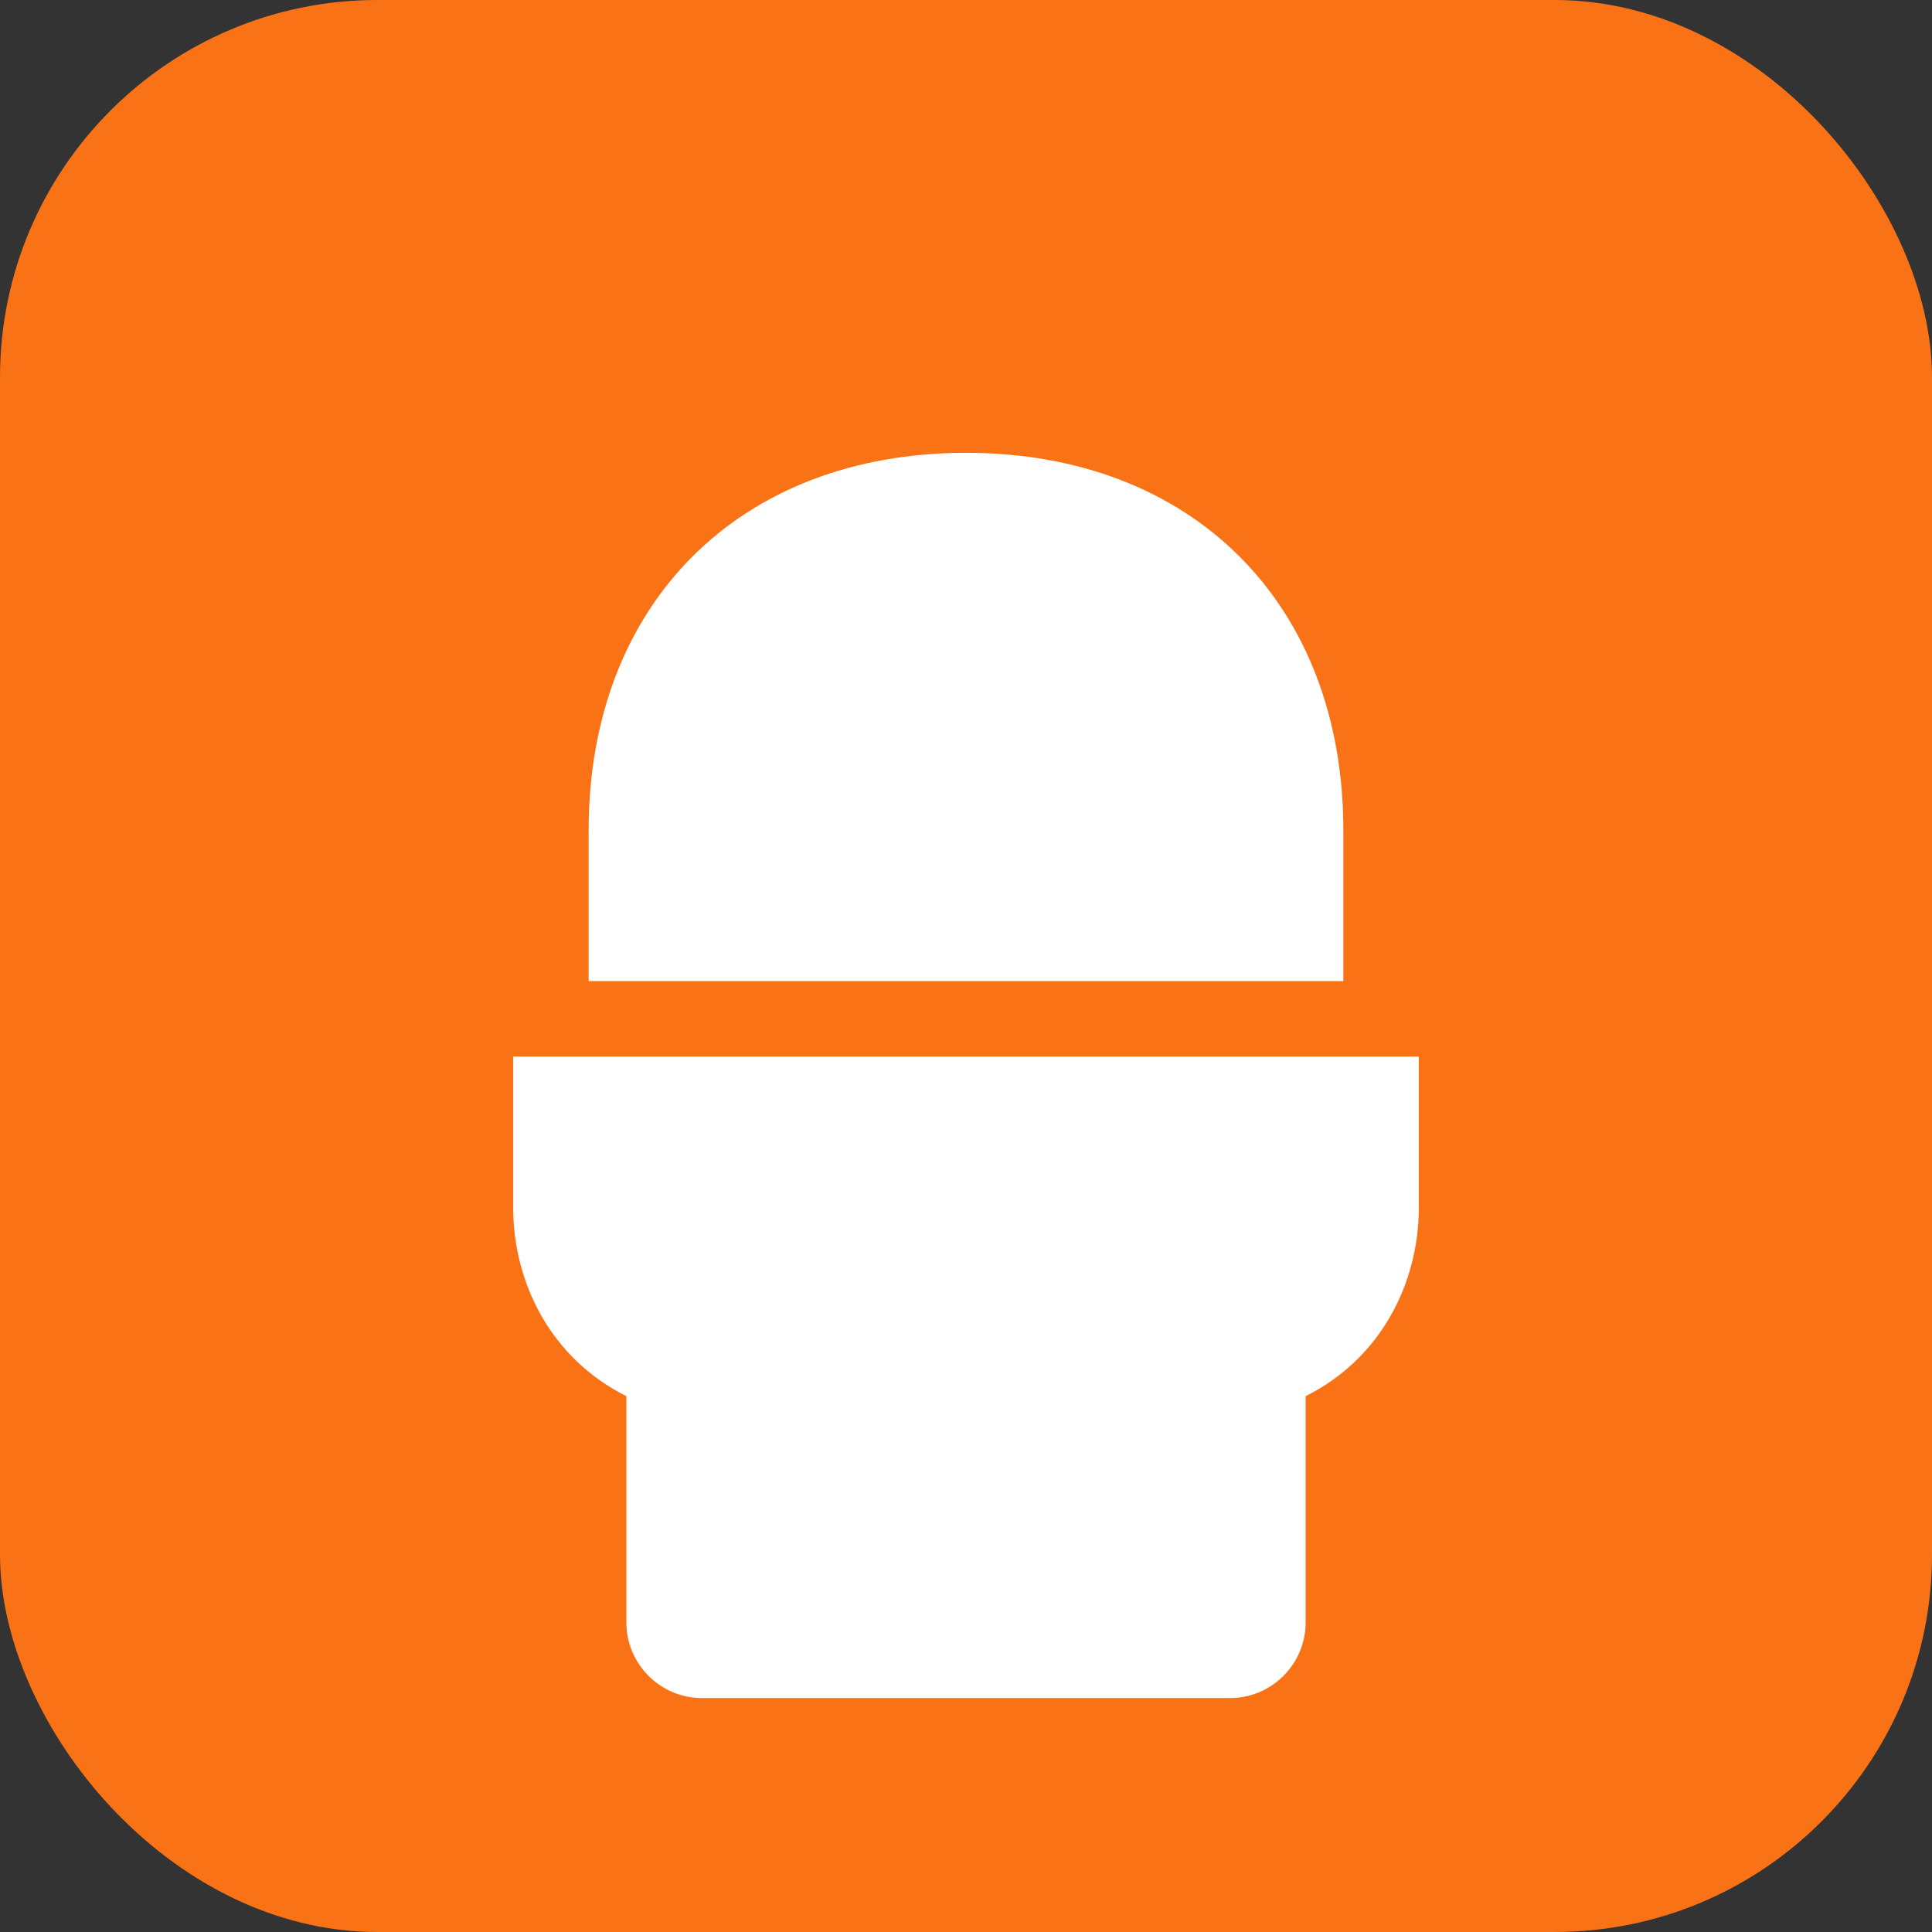 <svg xmlns="http://www.w3.org/2000/svg" viewBox="0 0 512 512">
  <rect x="0" y="0" width="512" height="512" fill="#333333" stroke="none"/>
  <rect width="512" height="512" fill="#f97316" rx="100" ry="100"/>
  <path d="M256 120c-60 0-100 40-100 100v40h200v-40c0-60-40-100-100-100zm-120 160v40c0 20 10 40 30 50v60c0 11 9 20 20 20h140c11 0 20-9 20-20v-60c20-10 30-30 30-50v-40H136z" fill="white"/>
</svg>
